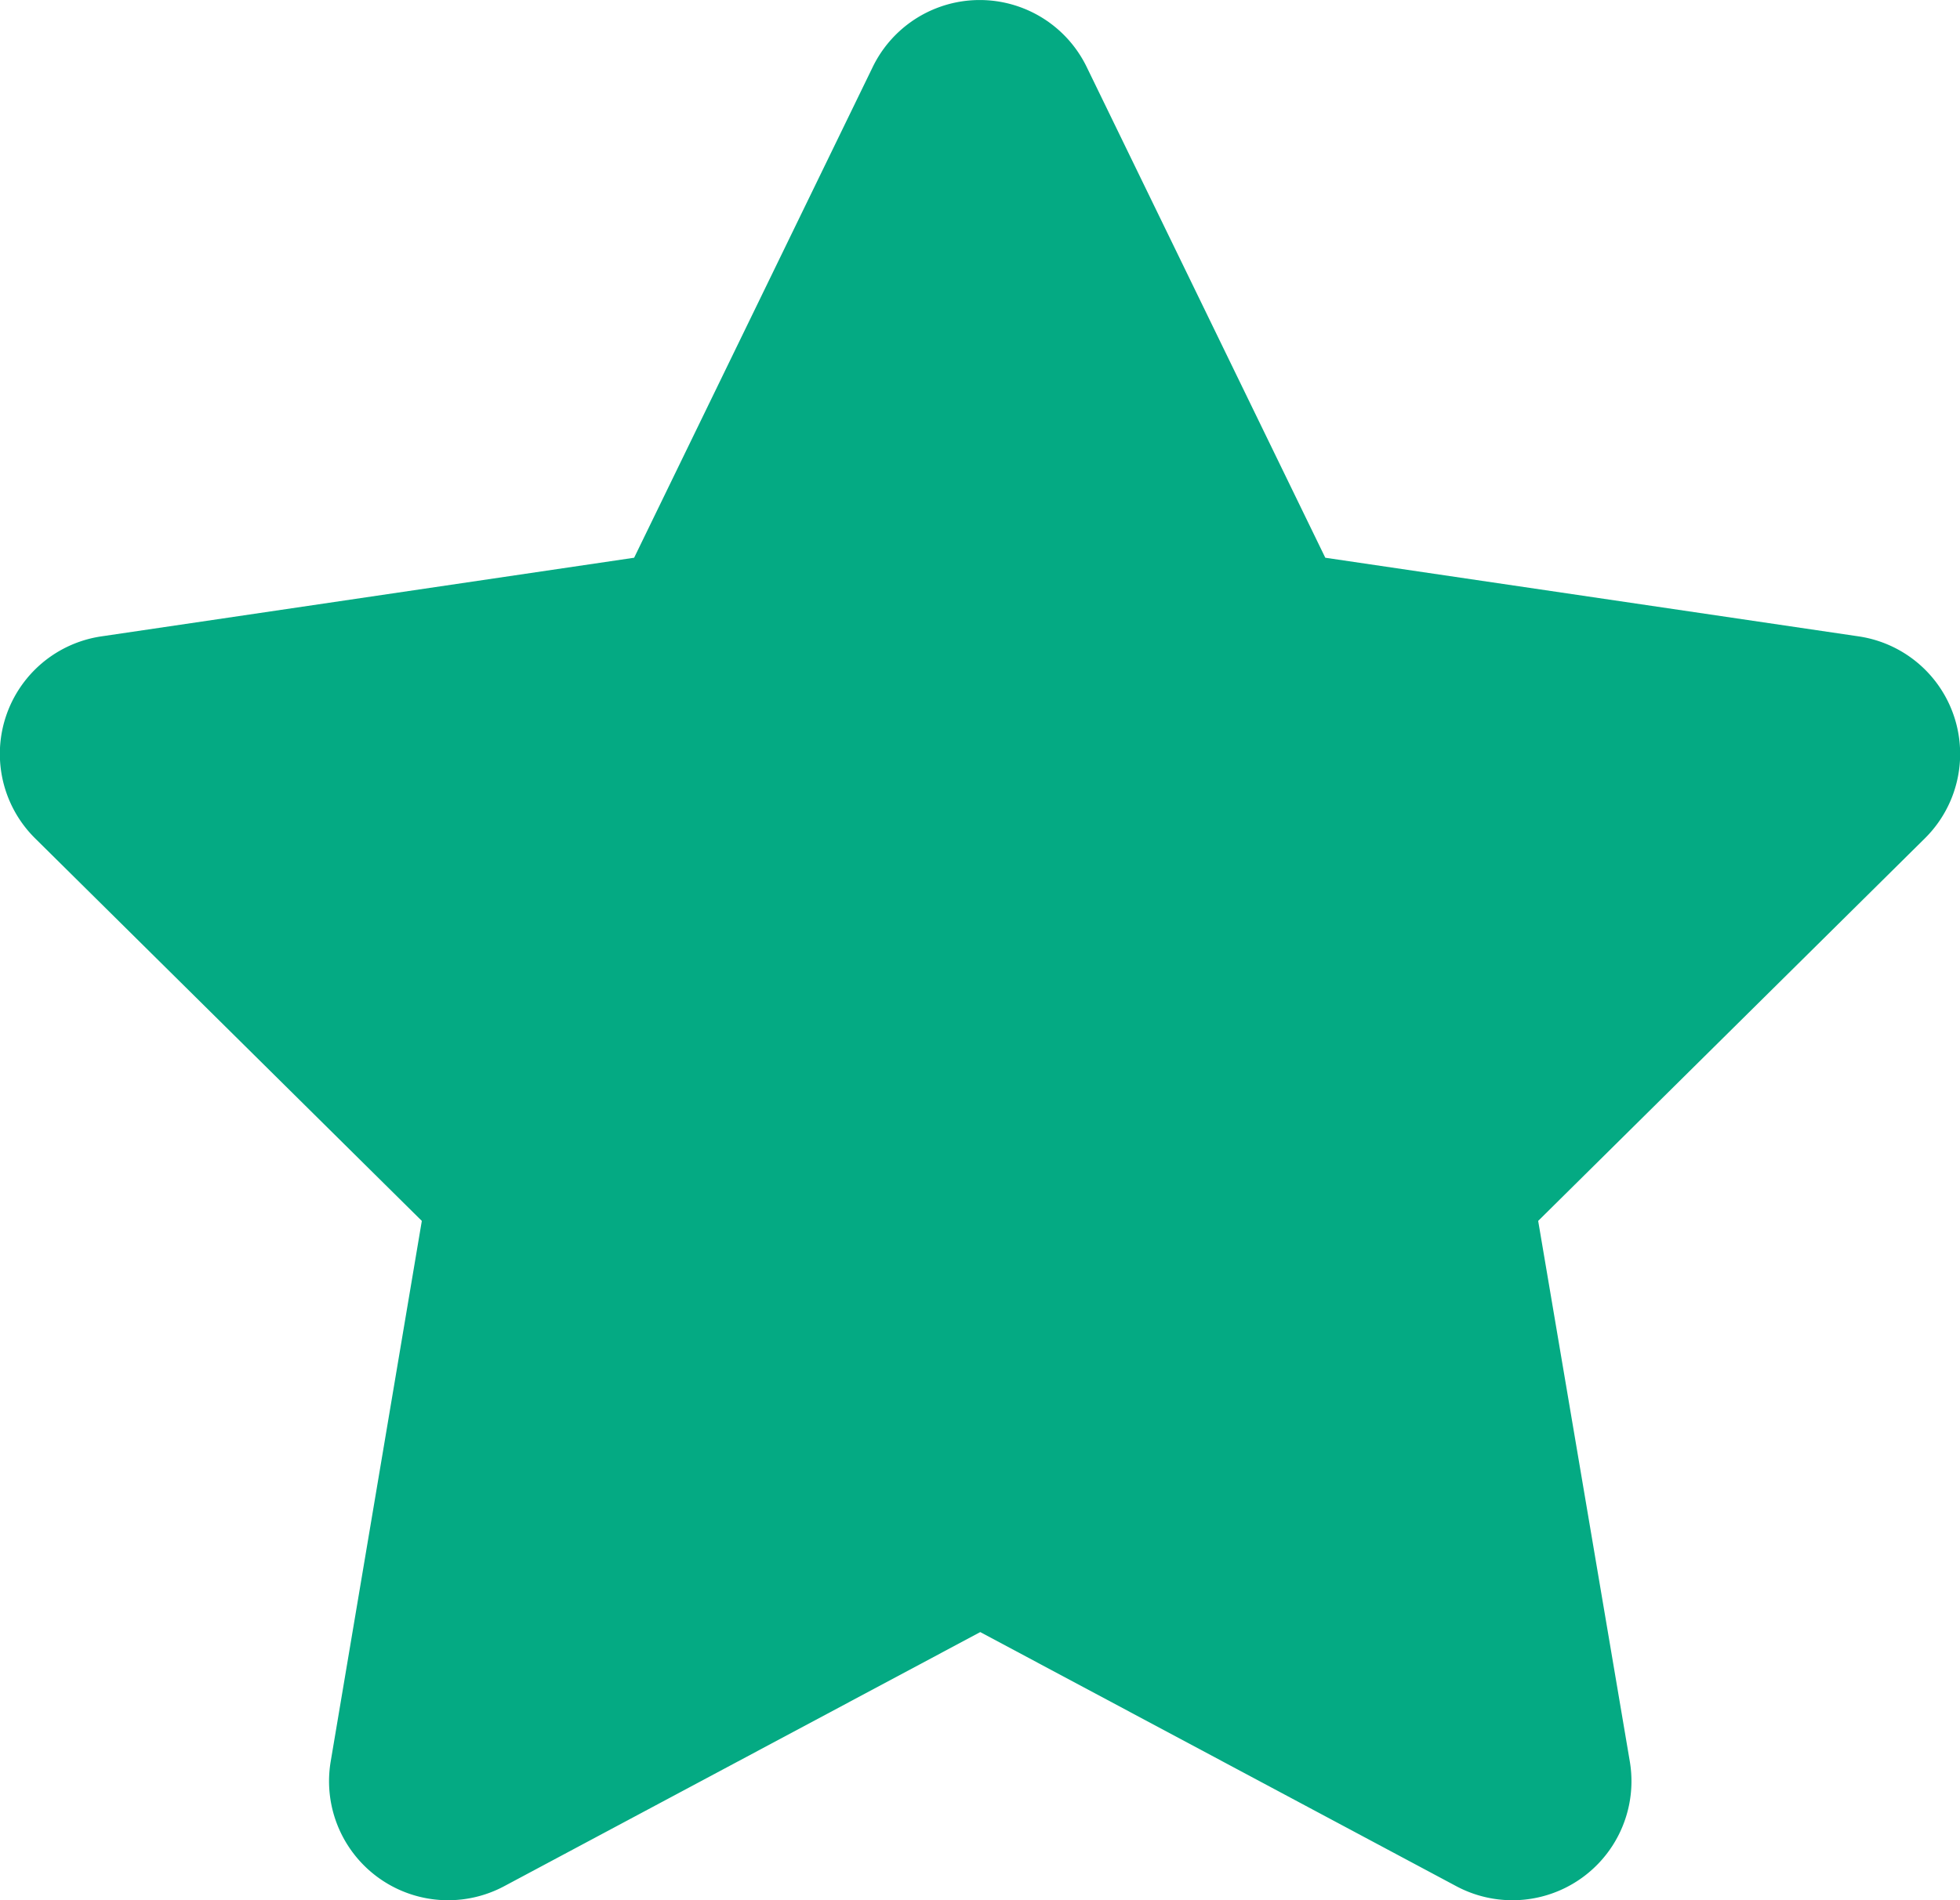 <?xml version="1.0" encoding="UTF-8"?>
<svg xmlns="http://www.w3.org/2000/svg" width="30.834" height="29.9" viewBox="0 0 30.834 29.9">
  <path id="Icon_fa-solid-star" data-name="Icon fa-solid-star" d="M18.792,1.051a1.871,1.871,0,0,0-3.363,0L11.674,8.776,3.289,10.014A1.869,1.869,0,0,0,2.25,13.191l6.084,6.02L6.9,27.719a1.873,1.873,0,0,0,2.727,1.962l7.492-4,7.492,4a1.873,1.873,0,0,0,2.727-1.962l-1.442-8.508,6.084-6.02a1.869,1.869,0,0,0-1.039-3.177L22.547,8.776Z" transform="translate(-1.698)" fill="#04aa83"></path>
</svg>
